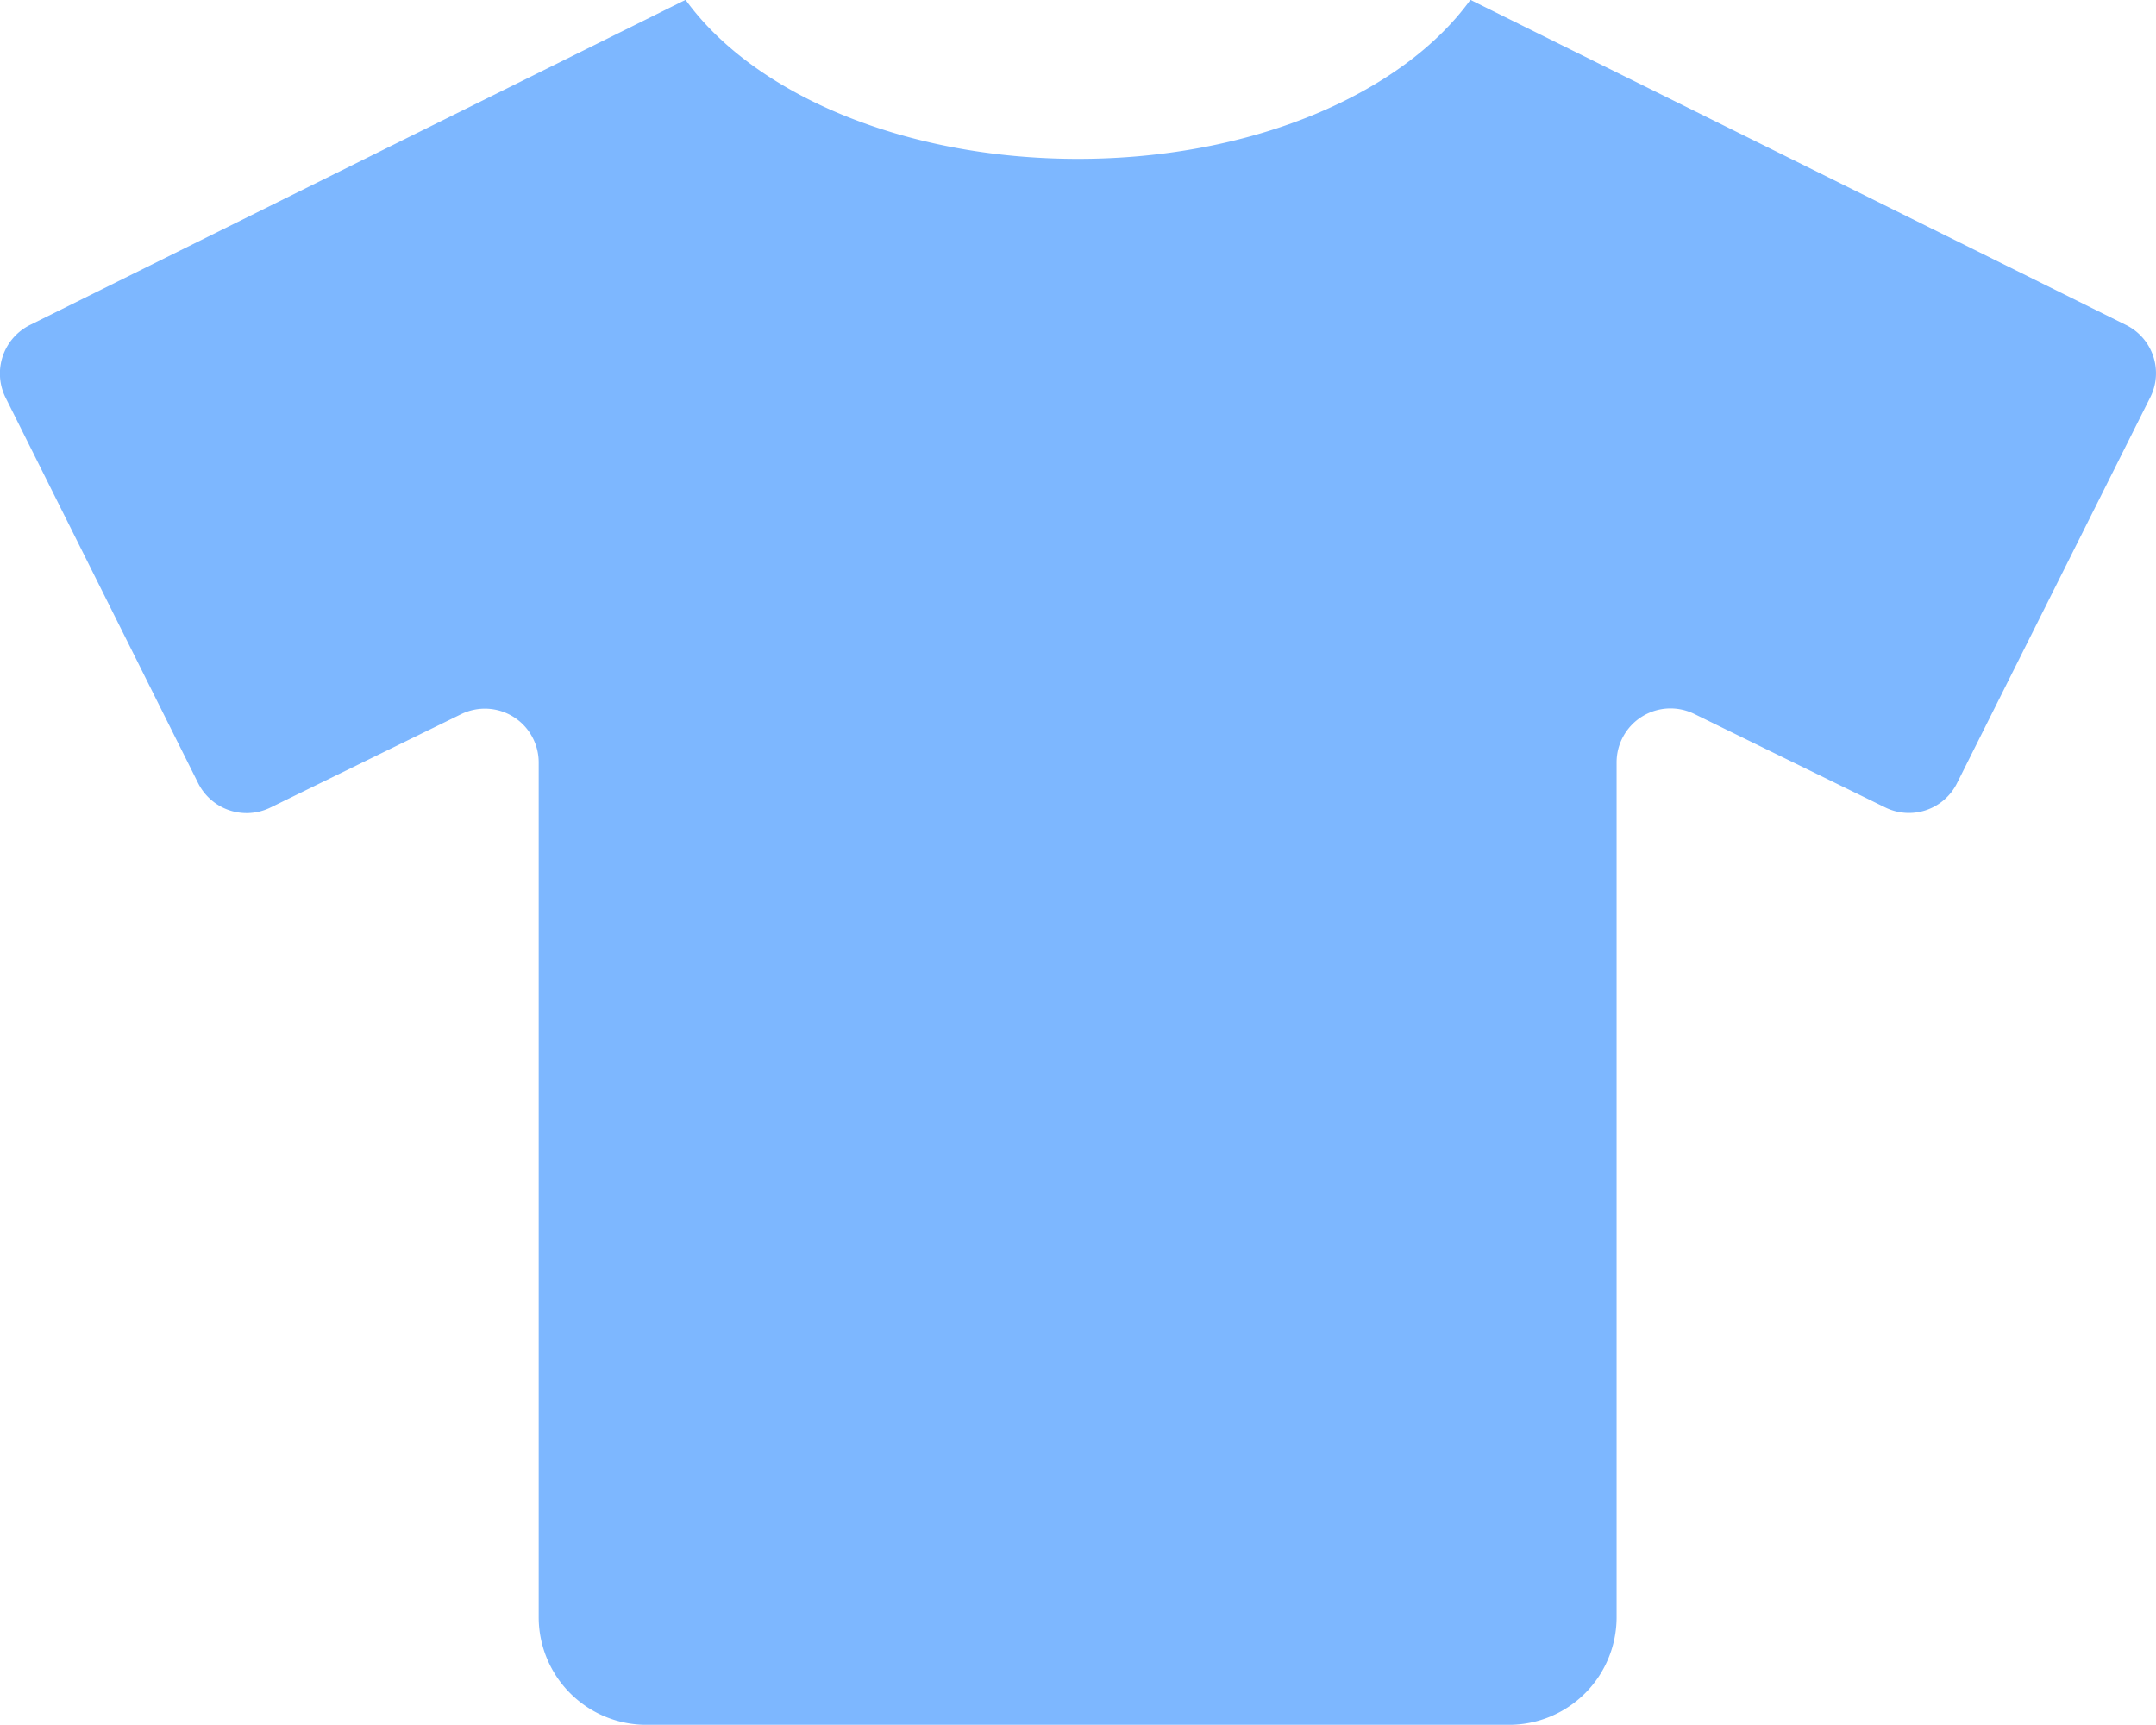 <svg xmlns="http://www.w3.org/2000/svg" viewBox="0 0 43.756 35"><path d="M43.152 6.597l-13.31-6.6c-1.374 1.9-4.416 3.227-7.964 3.227s-6.59-1.326-7.964-3.227l-13.31 6.6a1.1 1.1 0 00-.492 1.47l3.91 7.827a1.1 1.1 0 001.47.492l3.869-1.894a1.092 1.092 0 011.572.984v17.337a2.185 2.185 0 002.188 2.188h17.5a2.185 2.185 0 002.188-2.187V15.47a1.094 1.094 0 011.572-.984l3.869 1.894a1.09 1.09 0 001.47-.492l3.917-7.82a1.091 1.091 0 00-.485-1.471z" fill="#7db7ff"/></svg>